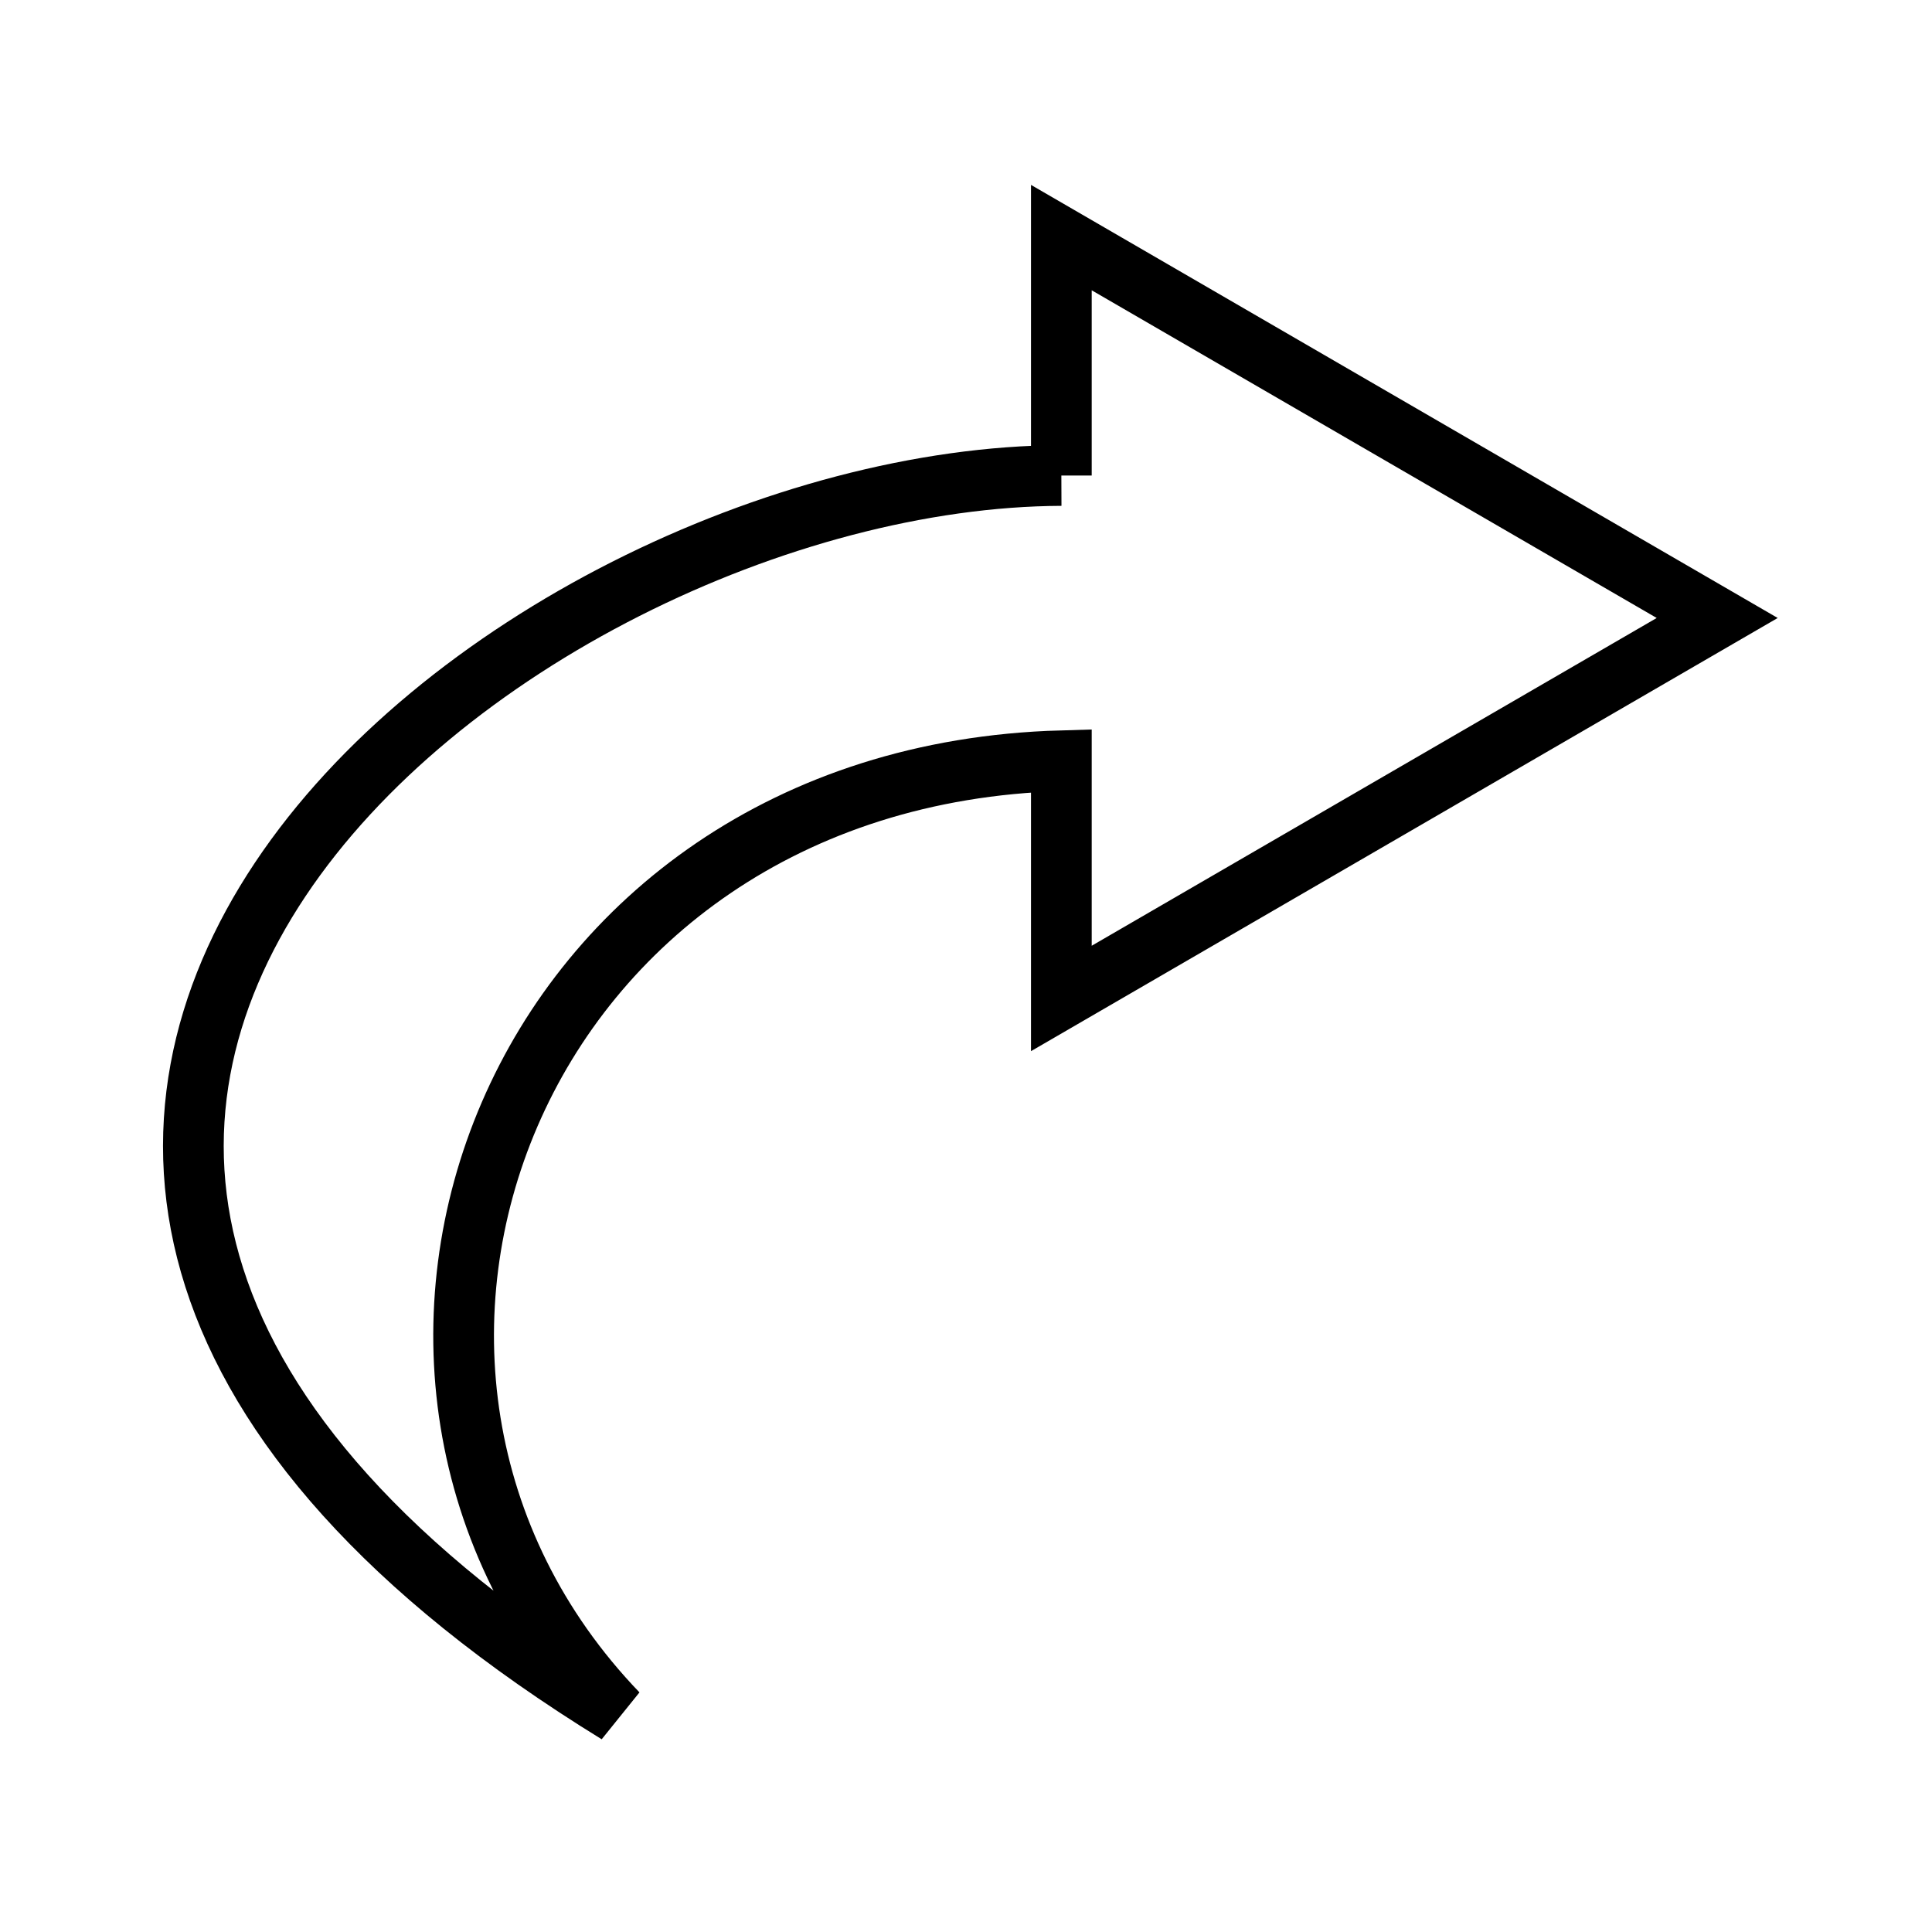 <svg width="45" height="45" version="1.1" viewBox="0 0 45 45" xmlns="http://www.w3.org/2000/svg">
  <path d="m24.721 11.075c-12.96 0.05-32.113 15.432-10.336 28.834-7.676-7.982-2.479-21.824 10.336-22.19v5.537l15.276-8.862-15.276-8.86v5.542" fill="none" stroke="#000" stroke-width="1.414"/>
</svg>

